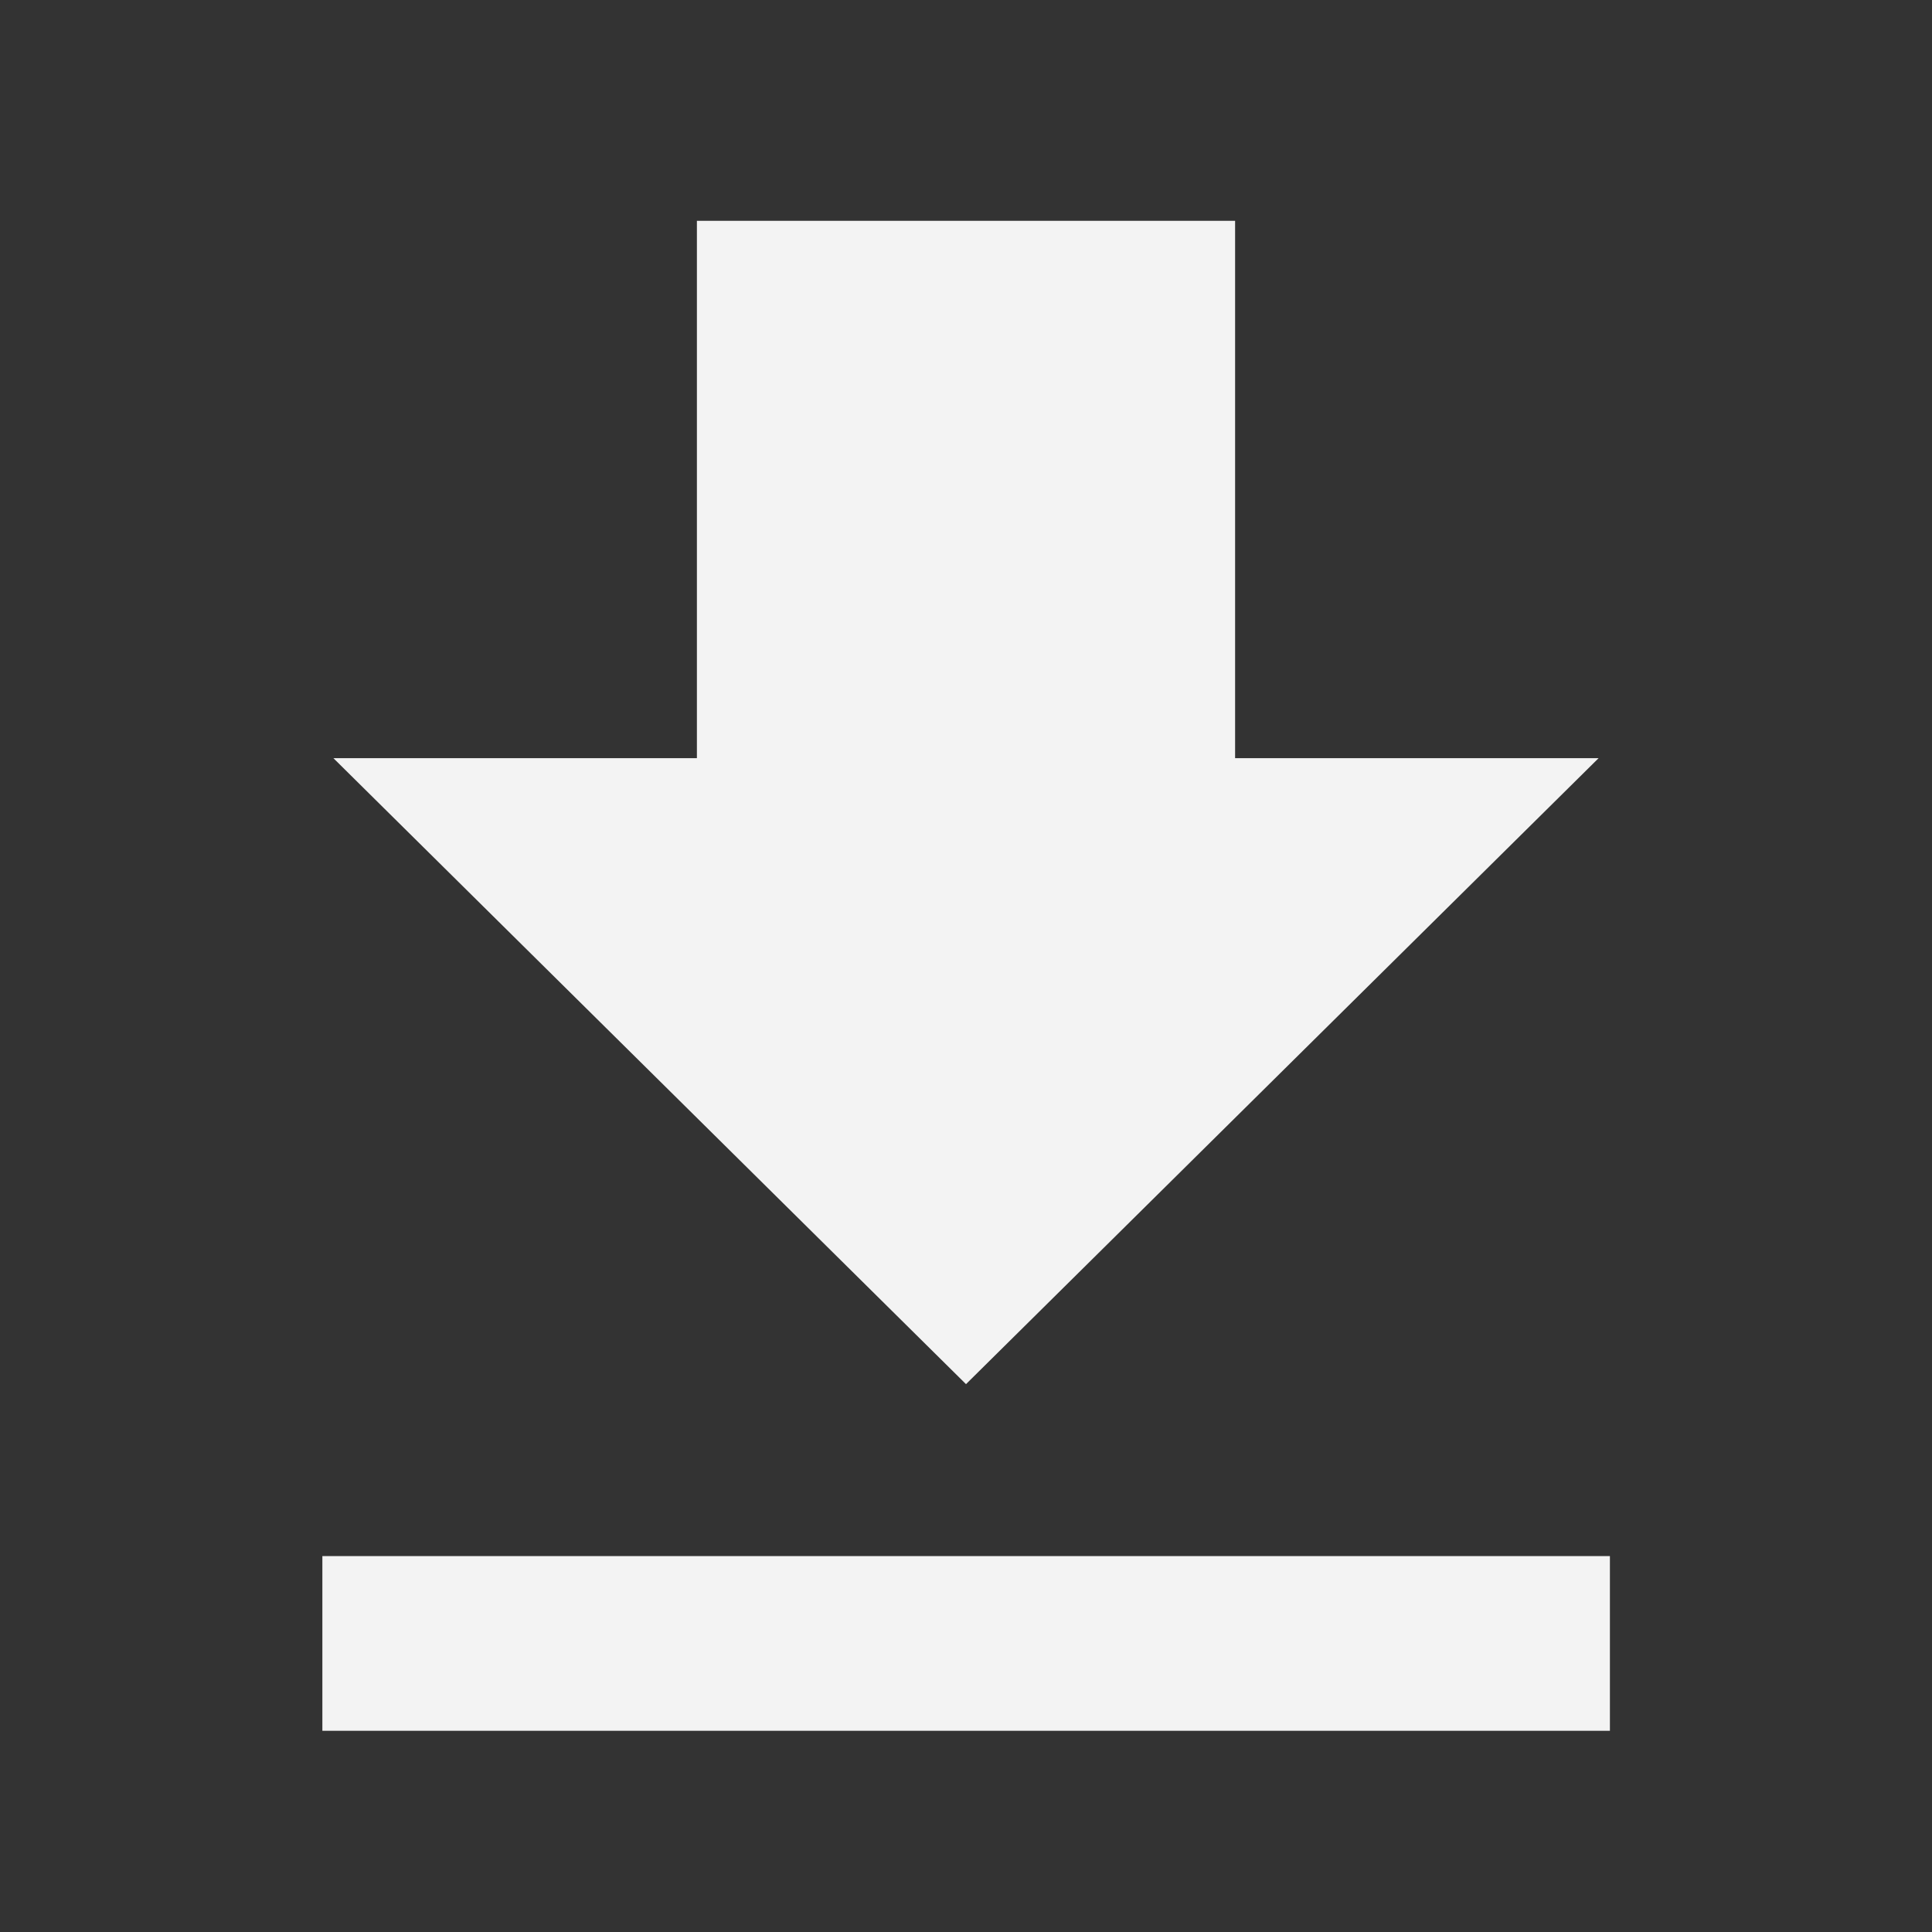<?xml version="1.0" encoding="utf-8"?>
<!-- Generator: Adobe Illustrator 16.0.0, SVG Export Plug-In . SVG Version: 6.00 Build 0)  -->
<svg version="1.2" baseProfile="tiny" id="圖層_1"
	 xmlns="http://www.w3.org/2000/svg" xmlns:xlink="http://www.w3.org/1999/xlink" x="0px" y="0px" width="70px" height="70px"
	 viewBox="0 0 70 70" xml:space="preserve">
<rect x="0" y="0" width="70" height="70" fill="#333333" stroke="none"/>
<polygon fill="#F3F3F3" points="44.75,27.47 44.75,8 25.25,8 25.25,27.47 12.08,27.47 35,50.15 57.92,27.47 "/>
<rect x="11.68" y="56.38" fill="#F3F3F3" width="46.65" height="6.33"/>
</svg>
